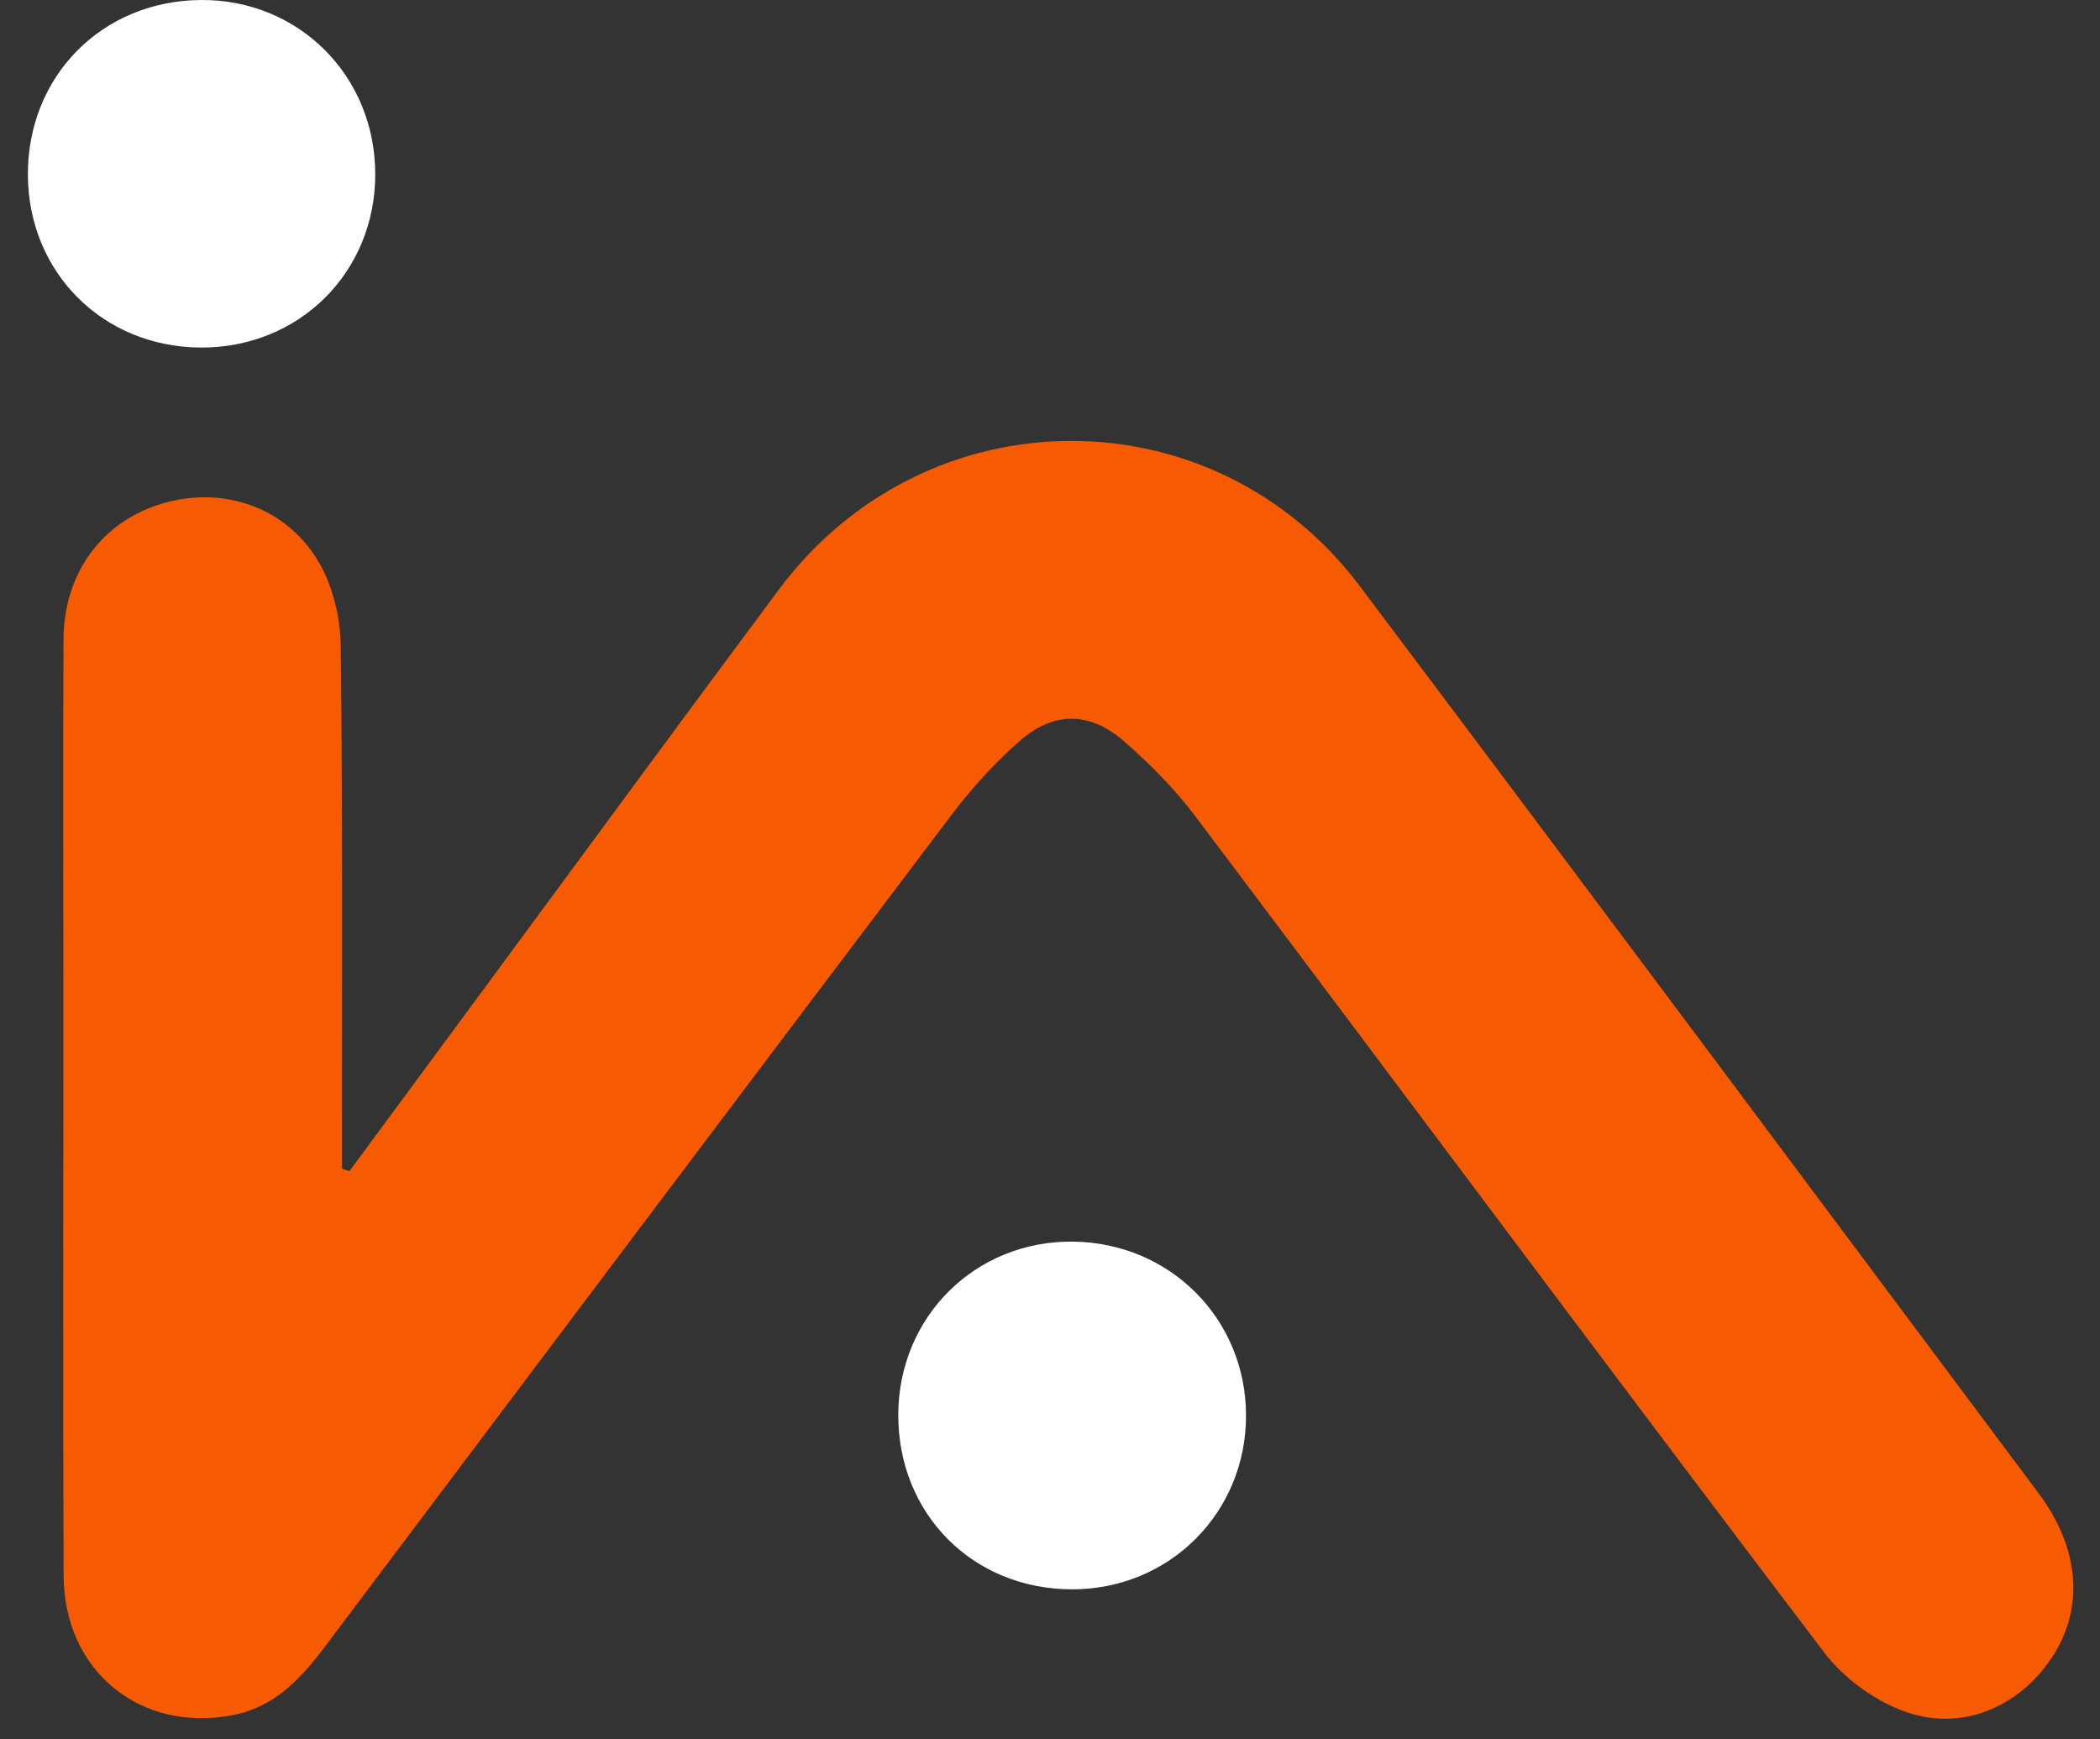 <svg width="64" height="53" viewBox="0 0 64 53" fill="none" xmlns="http://www.w3.org/2000/svg">
  <rect x="0" y="0" width="64" height="53" fill="#333333" stroke="none"/>
  <path fill-rule="evenodd" clip-rule="evenodd"
    d="M10.649 35.688C12.027 33.821 13.404 31.955 14.781 30.089C17.765 26.047 20.735 21.993 23.737 17.965C28.203 11.974 36.967 11.911 41.447 17.867C48.364 27.063 55.241 36.288 62.13 45.505C63.368 47.163 63.517 48.952 62.584 50.431C61.652 51.909 59.952 52.752 58.217 52.211C57.237 51.906 56.22 51.179 55.595 50.357C49.169 41.896 42.829 33.371 36.437 24.885C35.797 24.035 35.029 23.259 34.222 22.563C33.203 21.683 32.106 21.682 31.091 22.568C30.317 23.242 29.612 24.021 28.992 24.841C22.607 33.285 16.243 41.745 9.881 50.206C9.15 51.178 8.347 52.025 7.085 52.267C4.274 52.805 1.952 50.919 1.939 48.018C1.914 42.303 1.932 36.587 1.932 30.871C1.931 27.074 1.915 23.276 1.936 19.478C1.947 17.443 3.126 15.875 4.964 15.338C6.821 14.796 8.763 15.462 9.739 17.171C10.153 17.896 10.373 18.829 10.384 19.671C10.445 24.619 10.419 29.568 10.422 34.516V35.614C10.498 35.639 10.573 35.663 10.649 35.688Z"
    fill="#F65A02" />
  <path fill-rule="evenodd" clip-rule="evenodd"
    d="M27.376 43.113C27.382 40.118 29.735 37.794 32.717 37.836C35.659 37.877 37.958 40.182 37.974 43.106C37.991 46.085 35.646 48.436 32.666 48.431C29.649 48.426 27.37 46.135 27.376 43.113Z"
    fill="white" />
  <path fill-rule="evenodd" clip-rule="evenodd"
    d="M11.436 5.305C11.44 8.302 9.109 10.612 6.103 10.591C3.136 10.569 0.872 8.31 0.85 5.35C0.827 2.333 3.101 0.024 6.117 0C9.099 -0.023 11.432 2.304 11.436 5.305Z"
    fill="white" />
</svg>